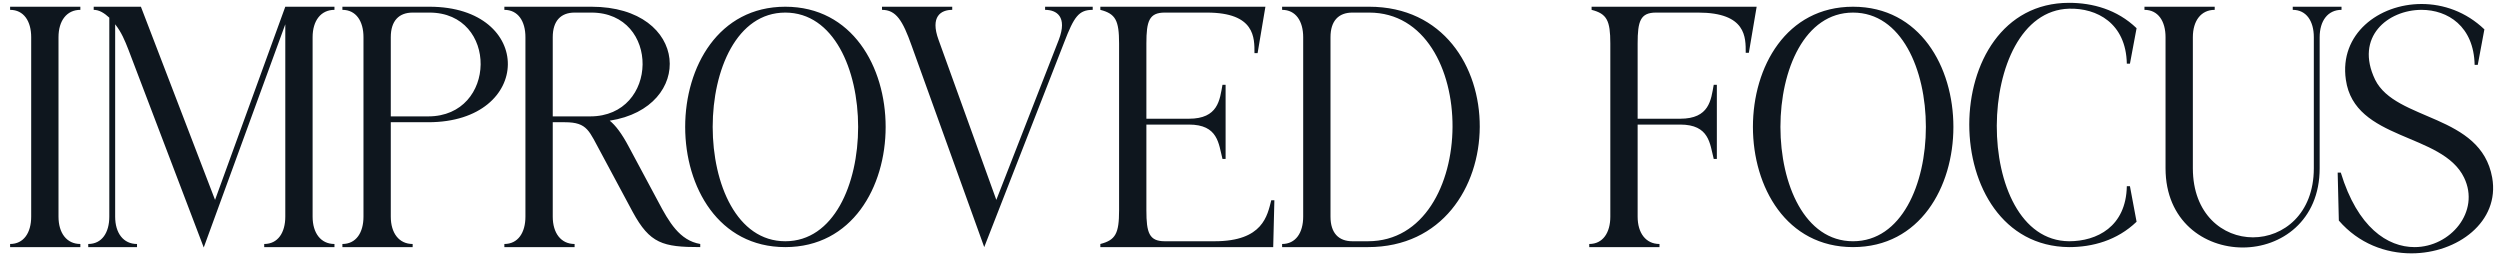 <svg width="204" height="21" viewBox="0 0 204 21" fill="none" xmlns="http://www.w3.org/2000/svg">
<path d="M2.545 17.68V3.033C2.545 1.727 1.94 0.804 0.825 0.804V0.549H6.557V0.804C5.442 0.804 4.774 1.696 4.774 3.033V17.68C4.774 19.017 5.442 19.909 6.557 19.909V20.164H0.825V19.909C1.94 19.909 2.545 18.985 2.545 17.68ZM16.625 20.195L10.479 4.052C10.193 3.32 9.906 2.619 9.397 1.982V17.68C9.397 19.017 10.065 19.909 11.18 19.909V20.164H7.2V19.909C8.314 19.909 8.919 18.985 8.919 17.68V1.441C8.505 1.059 8.091 0.804 7.646 0.804V0.549H11.498L17.548 16.311L23.28 0.549H27.292V0.804C26.177 0.804 25.509 1.696 25.509 3.033V17.68C25.509 19.017 26.177 19.909 27.292 19.909V20.164H21.56V19.909C22.675 19.909 23.28 18.985 23.28 17.68V1.982L16.625 20.195ZM31.888 17.68C31.888 19.017 32.557 19.909 33.672 19.909V20.164H27.94V19.909C29.055 19.909 29.66 18.985 29.66 17.68V3.033C29.66 1.727 29.055 0.804 27.94 0.804V0.549H35.041C43.638 0.549 43.542 9.974 34.945 9.974H31.888V17.68ZM31.888 9.497H34.945C40.581 9.497 40.677 1.027 35.041 1.027H33.672C32.557 1.027 31.888 1.696 31.888 3.033V9.497ZM45.104 17.68C45.104 19.017 45.773 19.909 46.887 19.909V20.164H41.156V19.909C42.27 19.909 42.875 18.985 42.875 17.68V3.033C42.875 1.727 42.27 0.804 41.156 0.804V0.549H48.256C56.28 0.549 56.726 8.764 49.753 9.847C50.23 10.229 50.74 10.898 51.313 11.98L53.701 16.438C54.593 18.126 55.452 19.622 57.14 19.909V20.164C54.083 20.164 53.032 19.877 51.631 17.298L49.052 12.49C48.065 10.707 47.969 9.974 46.091 9.974H45.104V17.68ZM45.104 9.497H48.161C53.797 9.497 53.892 1.027 48.256 1.027H46.887C45.773 1.027 45.104 1.696 45.104 3.033V9.497ZM64.078 20.164C53.188 20.164 53.188 0.549 64.078 0.549C74.999 0.549 74.999 20.164 64.078 20.164ZM64.078 19.686C72.006 19.686 72.006 1.027 64.078 1.027C56.181 1.027 56.181 19.686 64.078 19.686ZM76.588 3.256L81.3 16.311L86.395 3.256C87.127 1.345 86.204 0.804 85.28 0.804V0.549H89.165V0.804C88.019 0.804 87.637 1.377 86.841 3.447L80.313 20.164L74.391 3.733C73.658 1.664 73.117 0.804 71.971 0.804V0.549H77.702V0.804C76.779 0.804 75.887 1.345 76.588 3.256ZM97.016 10.165H93.545V17.171C93.545 18.985 93.768 19.686 95.042 19.686H99.118C103.066 19.686 103.416 17.584 103.735 16.343H103.989L103.894 20.164H89.788V19.909C91.03 19.59 91.317 19.049 91.317 17.171V3.542C91.317 1.664 91.03 1.122 89.788 0.804V0.549H103.257L102.62 4.338H102.365C102.365 3.097 102.429 1.027 98.481 1.027H95.042C93.768 1.027 93.545 1.727 93.545 3.542V9.688H97.016C99.404 9.688 99.531 8.159 99.754 6.918H100.009V12.967H99.754C99.436 11.726 99.404 10.165 97.016 10.165ZM104.62 20.164V19.909C105.735 19.909 106.34 18.985 106.34 17.68V3.033C106.34 1.727 105.735 0.804 104.62 0.804V0.549H111.721C123.821 0.549 123.725 20.164 111.626 20.164H104.62ZM108.569 17.68C108.569 19.017 109.237 19.686 110.352 19.686H111.626C120.764 19.686 120.859 1.027 111.721 1.027H110.352C109.237 1.027 108.569 1.696 108.569 3.033V17.68ZM137.102 10.165H133.631V17.68C133.631 19.017 134.3 19.909 135.414 19.909V20.164H129.683V19.909C130.797 19.909 131.402 18.985 131.402 17.68V3.542C131.402 1.664 131.116 1.122 129.874 0.804V0.549H143.343L142.706 4.307H142.451C142.451 3.065 142.515 1.027 138.567 1.027H135.128C133.854 1.027 133.631 1.727 133.631 3.542V9.688H137.102C139.49 9.688 139.618 8.159 139.84 6.918H140.095V12.967H139.84C139.522 11.726 139.49 10.165 137.102 10.165ZM151.206 20.164C140.316 20.164 140.316 0.549 151.206 0.549C162.128 0.549 162.128 20.164 151.206 20.164ZM151.206 19.686C159.134 19.686 159.134 1.027 151.206 1.027C143.309 1.027 143.309 19.686 151.206 19.686ZM168.836 20.164C157.978 20.068 157.978 0.231 168.836 0.231C170.747 0.231 172.753 0.772 174.345 2.301L173.803 5.198H173.549C173.485 1.887 171.097 0.645 168.836 0.709C161.035 0.931 160.908 19.622 168.836 19.686C171.097 19.686 173.485 18.508 173.549 15.196H173.803L174.345 18.094C172.753 19.622 170.747 20.164 168.836 20.164ZM178.937 13.732C178.937 17.489 181.389 19.367 183.84 19.367C186.324 19.367 188.808 17.457 188.808 13.732V3.033C188.808 1.727 188.203 0.804 187.088 0.804V0.549H191.068V0.804C189.954 0.804 189.285 1.696 189.285 3.033V13.732C189.285 18.03 186.133 20.195 183.012 20.195C179.86 20.195 176.708 18.03 176.708 13.732V3.033C176.708 1.727 176.103 0.804 174.988 0.804V0.549H180.72V0.804C179.605 0.804 178.937 1.696 178.937 3.033V13.732ZM193.81 6.504C195.498 9.911 202.439 9.274 203.363 14.496C204 18.094 200.529 20.673 196.772 20.673C194.67 20.673 192.473 19.877 190.849 17.998L190.754 14.082H191.008C192.378 18.572 194.829 20.164 197.026 20.164C199.956 20.164 202.408 17.266 201.07 14.496C199.287 10.802 192.123 11.503 191.422 6.504C190.881 2.778 194.097 0.326 197.6 0.326C199.383 0.326 201.229 0.963 202.726 2.396L202.185 5.294H201.93C201.866 2.141 199.733 0.804 197.6 0.804C194.861 0.804 192.123 3.001 193.81 6.504Z" fill="#0E161E"/>
</svg>

